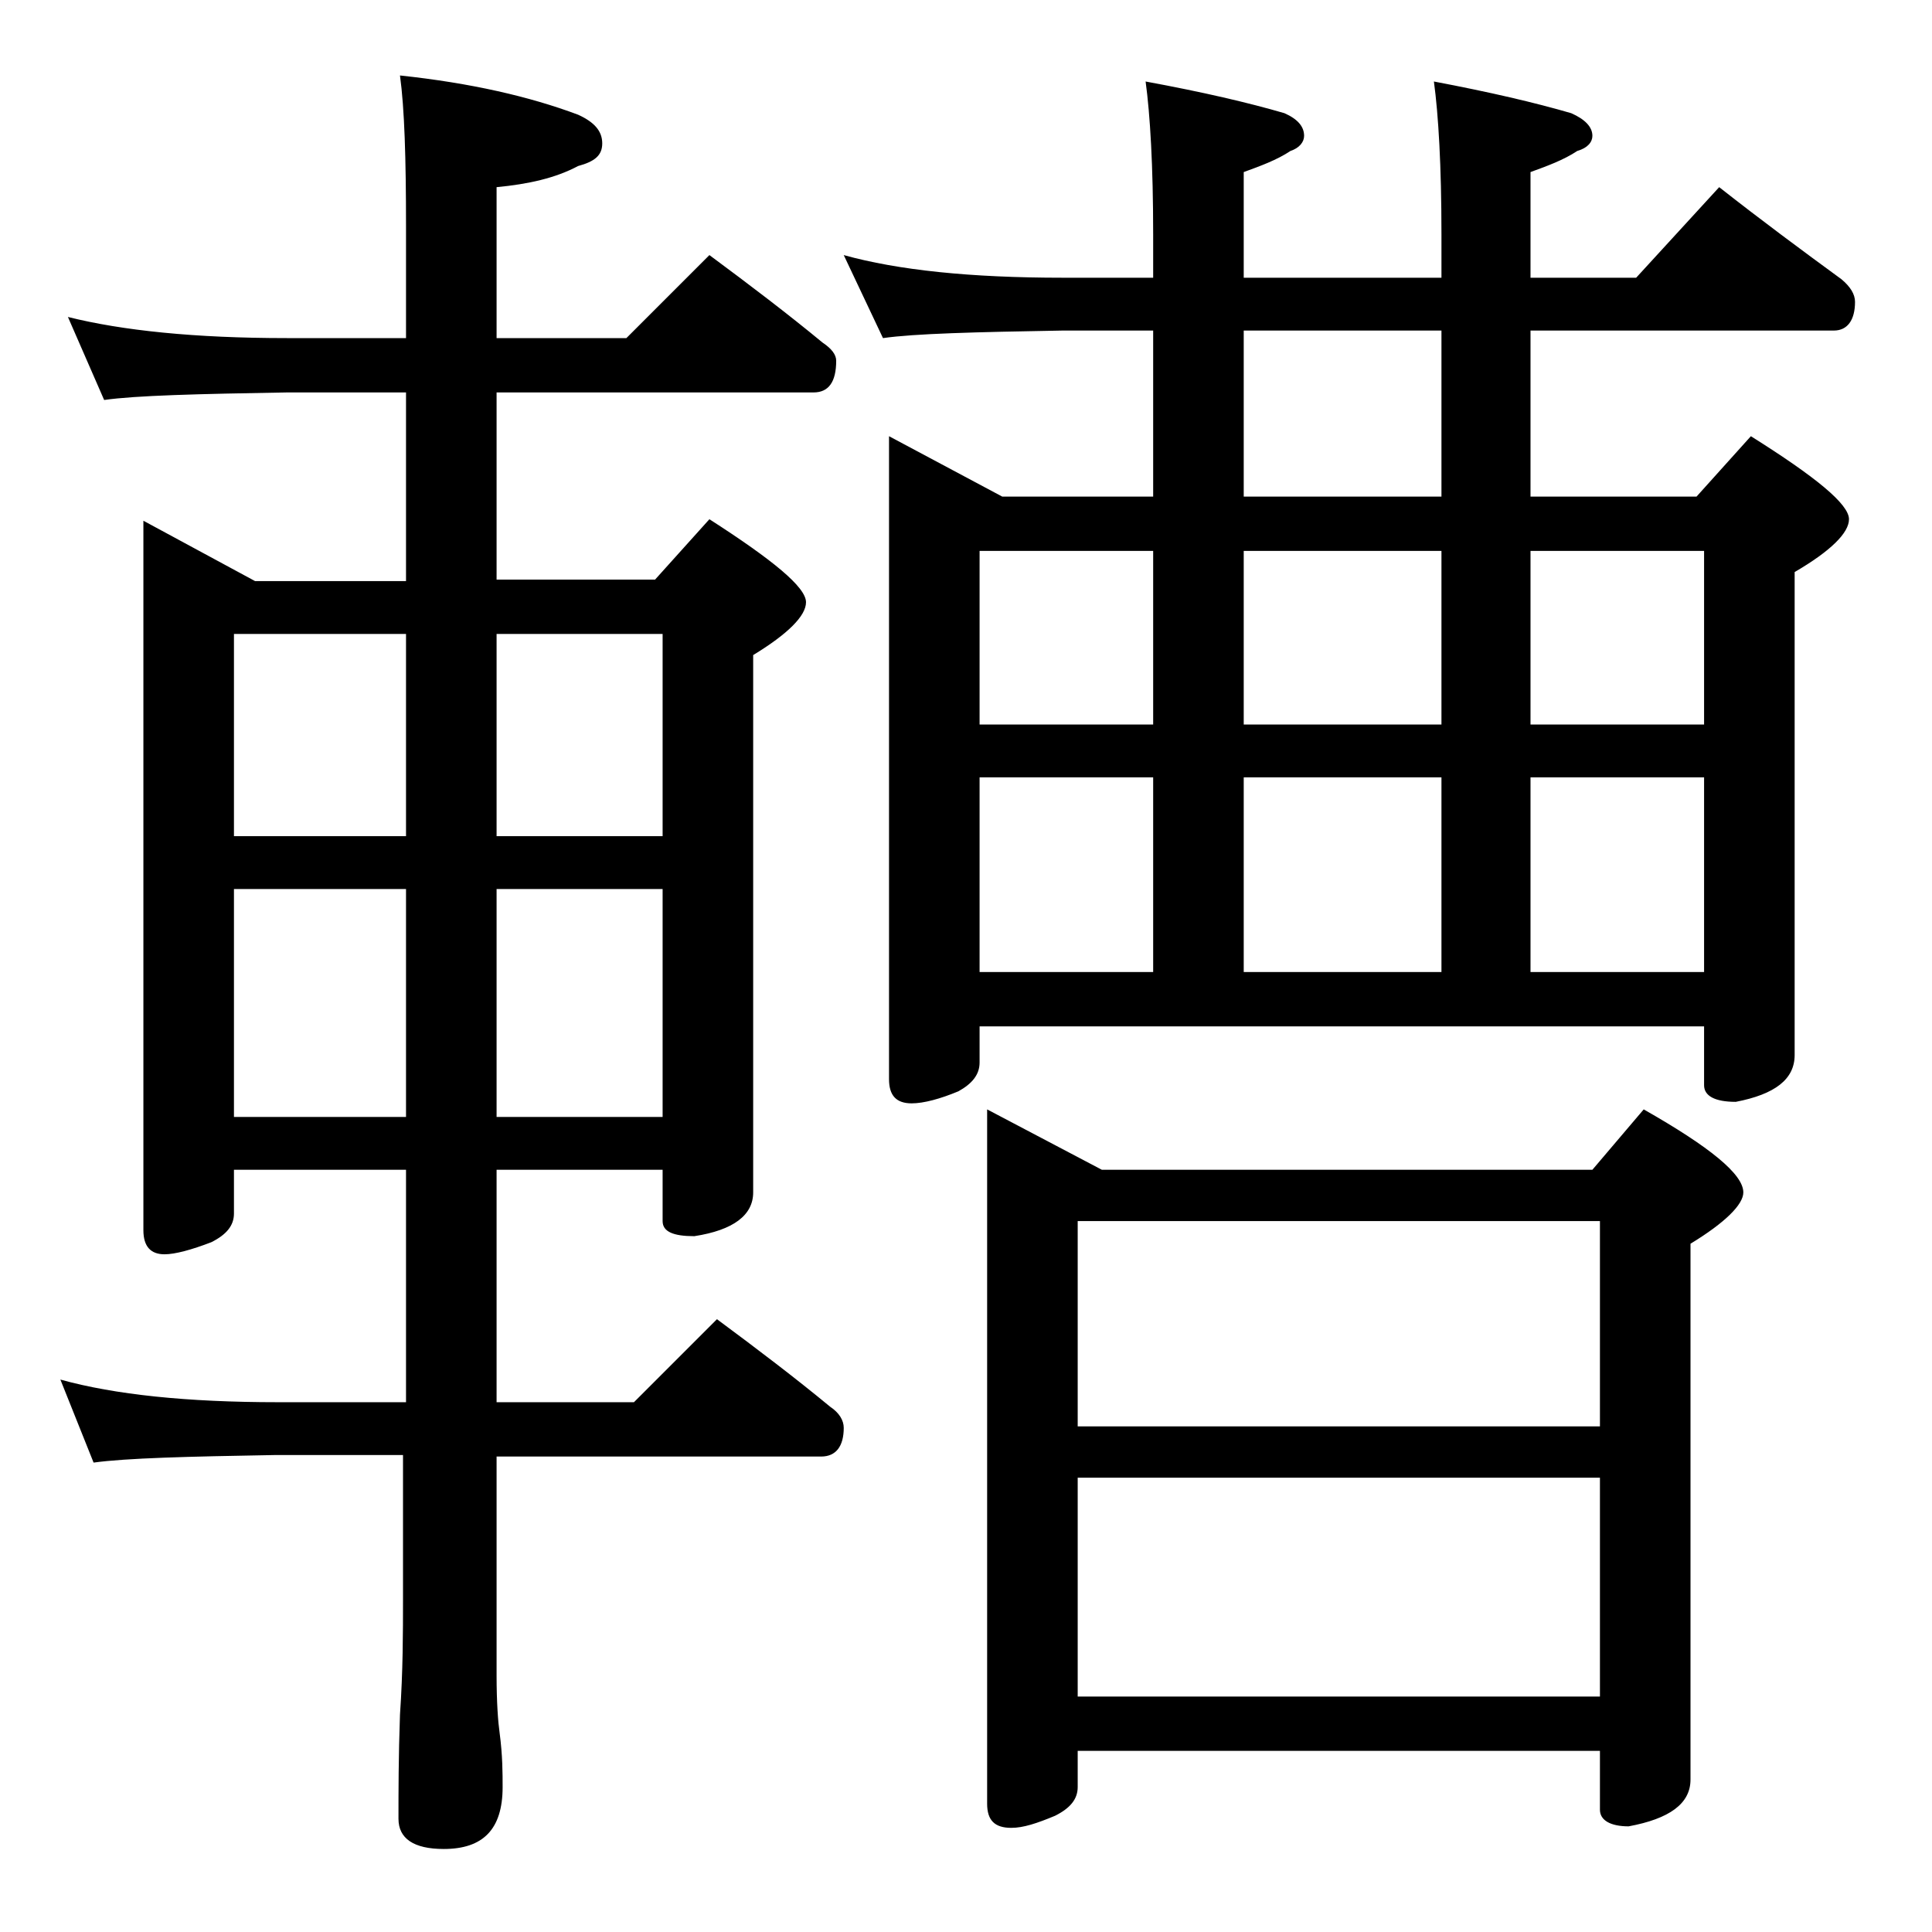 <?xml version="1.0" encoding="utf-8"?>
<!-- Generator: Adobe Illustrator 18.0.0, SVG Export Plug-In . SVG Version: 6.00 Build 0)  -->
<!DOCTYPE svg PUBLIC "-//W3C//DTD SVG 1.1//EN" "http://www.w3.org/Graphics/SVG/1.1/DTD/svg11.dtd">
<svg version="1.1" id="Layer_1" xmlns="http://www.w3.org/2000/svg" xmlns:xlink="http://www.w3.org/1999/xlink" x="0px" y="0px"
	 viewBox="0 0 128 128" enable-background="new 0 0 128 128" xml:space="preserve">
<path d="M4.5,21c3.6,0.9,8.4,1.4,14.5,1.4h7.9V15c0-4.5-0.1-7.8-0.4-10c4.7,0.5,8.6,1.4,11.8,2.6c1.1,0.5,1.6,1.1,1.6,1.9
	s-0.5,1.2-1.6,1.5c-1.5,0.8-3.3,1.2-5.4,1.4v10h8.6l5.5-5.5c2.7,2,5.2,3.9,7.5,5.8c0.6,0.4,0.9,0.8,0.9,1.2c0,1.4-0.5,2.1-1.5,2.1
	h-21v12.4h10.5l3.6-4c4.2,2.7,6.4,4.5,6.4,5.5c0,0.9-1.2,2.1-3.5,3.5V79c0,1.5-1.3,2.5-3.9,2.9c-1.4,0-2.1-0.3-2.1-1v-3.4h-11v15.4
	H42l5.5-5.5c2.7,2,5.2,3.9,7.5,5.8c0.6,0.4,0.9,0.9,0.9,1.4c0,1.2-0.5,1.9-1.5,1.9H32.9V111c0,1.8,0.1,3.1,0.2,3.8
	c0.2,1.5,0.2,2.7,0.2,3.6c0,2.8-1.3,4.1-3.9,4.1c-2,0-3-0.7-3-2c0-1.8,0-4.1,0.1-6.9c0.2-2.9,0.2-5.5,0.2-7.6v-9.6h-8.5
	c-5.8,0.1-9.8,0.2-12,0.5L4,91.4c3.6,1,8.4,1.5,14.4,1.5h8.5V77.5H15.5v2.9c0,0.8-0.5,1.4-1.5,1.9c-1.3,0.5-2.4,0.8-3.1,0.8
	c-0.9,0-1.4-0.5-1.4-1.6v-47l7.4,4h10V26H19c-5.9,0.1-10,0.2-12.1,0.5L4.5,21z M15.5,55.4h11.4V42H15.5V55.4z M15.5,74h11.4V58.9
	H15.5V74z M32.9,42v13.4h11V42H32.9z M32.9,58.9V74h11V58.9H32.9z M55.9,16.9c3.6,1,8.4,1.5,14.5,1.5h6v-2.9c0-4.5-0.2-7.9-0.5-10.1
	c3.8,0.7,6.8,1.4,9.2,2.1C86,7.9,86.4,8.4,86.4,9c0,0.4-0.3,0.8-0.9,1c-0.9,0.6-2,1-3.1,1.4v7h13.1v-2.9c0-4.5-0.2-7.9-0.5-10.1
	c3.7,0.7,6.7,1.4,9.1,2.1c0.9,0.4,1.4,0.9,1.4,1.5c0,0.4-0.3,0.8-1,1c-0.9,0.6-2,1-3.1,1.4v7h7l5.5-6c2.8,2.2,5.5,4.2,8.1,6.1
	c0.6,0.5,0.9,1,0.9,1.5c0,1.2-0.5,1.9-1.4,1.9h-20.1v11h11l3.6-4c4.3,2.7,6.5,4.5,6.5,5.5c0,0.9-1.2,2.1-3.6,3.5v32
	c0,1.6-1.3,2.6-3.9,3.1c-1.4,0-2.1-0.4-2.1-1.1V68h-48v2.4c0,0.8-0.5,1.4-1.4,1.9c-1.2,0.5-2.3,0.8-3.1,0.8c-1,0-1.5-0.5-1.5-1.6
	V28.9l7.5,4h10v-11h-6c-5.8,0.1-9.8,0.2-11.9,0.5L55.9,16.9z M64.9,48h11.5V36.5H64.9V48z M64.9,64.4h11.5V51.5H64.9V64.4z
	 M65.4,73.5l7.6,4h32.5l3.4-4c4.4,2.5,6.6,4.3,6.6,5.5c0,0.8-1.2,2-3.5,3.4v35.5c0,1.6-1.4,2.6-4.1,3.1c-1.2,0-1.9-0.4-1.9-1.1V116
	H71.4v2.4c0,0.8-0.5,1.4-1.5,1.9c-1.2,0.5-2.1,0.8-2.9,0.8c-1.1,0-1.6-0.5-1.6-1.6V73.5z M71.4,94.5H106V80.9H71.4V94.5z
	 M71.4,112.4H106V97.9H71.4V112.4z M95.5,32.9v-11H82.4v11H95.5z M82.4,36.5V48h13.1V36.5H82.4z M82.4,51.5v12.9h13.1V51.5H82.4z
	 M101.4,36.5V48h11.5V36.5H101.4z M101.4,51.5v12.9h11.5V51.5H101.4z"/>
</svg>
